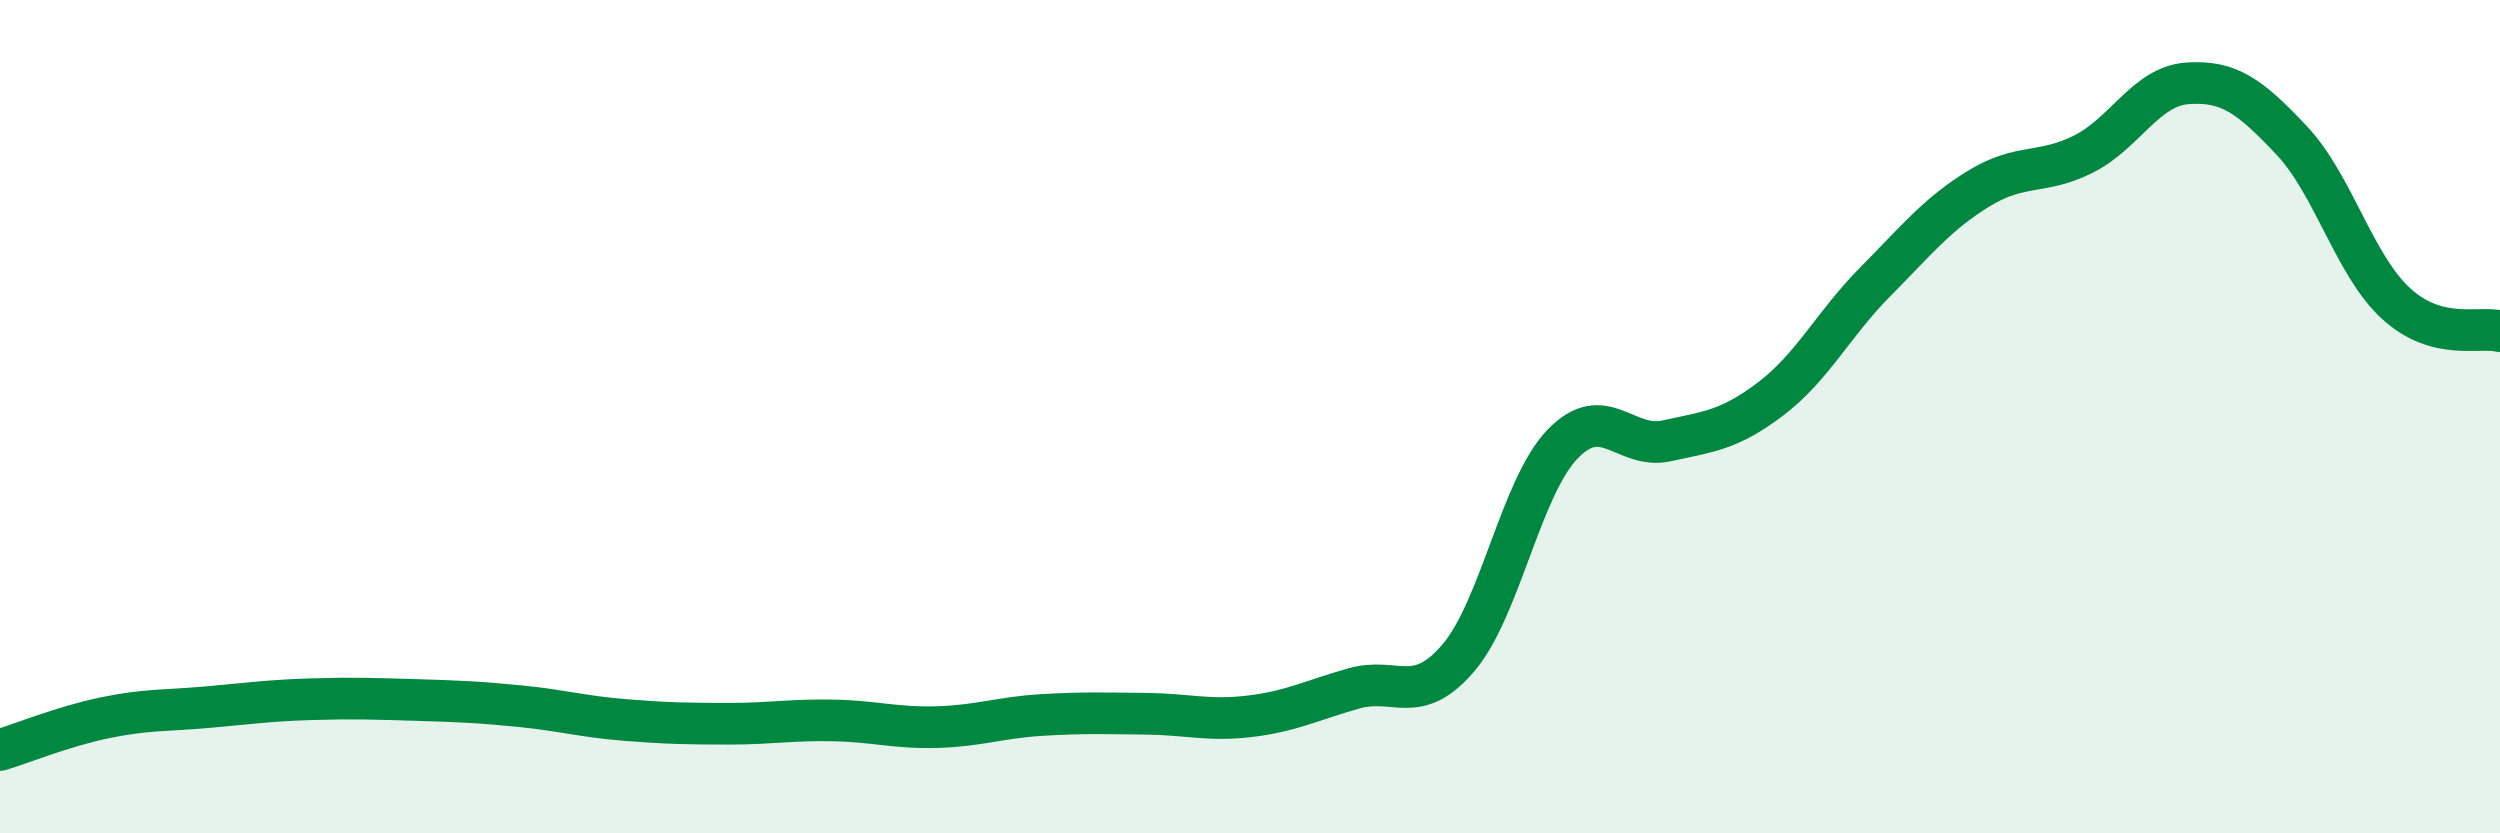 
    <svg width="60" height="20" viewBox="0 0 60 20" xmlns="http://www.w3.org/2000/svg">
      <path
        d="M 0,18 C 0.5,17.85 1.5,17.44 2.5,17.23 C 3.5,17.02 4,17.06 5,16.97 C 6,16.88 6.5,16.81 7.5,16.78 C 8.5,16.75 9,16.77 10,16.8 C 11,16.83 11.5,16.85 12.5,16.95 C 13.5,17.05 14,17.2 15,17.28 C 16,17.36 16.5,17.37 17.5,17.37 C 18.5,17.37 19,17.27 20,17.29 C 21,17.31 21.5,17.48 22.5,17.45 C 23.5,17.42 24,17.22 25,17.16 C 26,17.1 26.5,17.12 27.5,17.13 C 28.5,17.14 29,17.31 30,17.19 C 31,17.07 31.5,16.8 32.5,16.52 C 33.5,16.24 34,16.96 35,15.79 C 36,14.62 36.5,11.7 37.5,10.66 C 38.5,9.62 39,10.8 40,10.58 C 41,10.36 41.5,10.33 42.5,9.57 C 43.5,8.81 44,7.78 45,6.77 C 46,5.76 46.5,5.13 47.5,4.52 C 48.5,3.91 49,4.2 50,3.7 C 51,3.2 51.5,2.07 52.5,2 C 53.5,1.93 54,2.31 55,3.37 C 56,4.43 56.5,6.36 57.5,7.28 C 58.5,8.2 59.5,7.82 60,7.95L60 20L0 20Z"
        fill="#008740"
        opacity="0.1"
        stroke-linecap="round"
        stroke-linejoin="round"
      />
      <path
        d="M 0,18 C 0.5,17.85 1.5,17.44 2.5,17.23 C 3.5,17.02 4,17.06 5,16.97 C 6,16.88 6.5,16.81 7.5,16.78 C 8.5,16.75 9,16.77 10,16.8 C 11,16.83 11.5,16.85 12.5,16.95 C 13.5,17.05 14,17.2 15,17.28 C 16,17.36 16.5,17.37 17.5,17.37 C 18.5,17.37 19,17.27 20,17.29 C 21,17.31 21.5,17.48 22.5,17.45 C 23.5,17.42 24,17.22 25,17.16 C 26,17.1 26.5,17.12 27.5,17.13 C 28.5,17.14 29,17.31 30,17.19 C 31,17.07 31.5,16.8 32.5,16.52 C 33.5,16.24 34,16.96 35,15.79 C 36,14.62 36.5,11.7 37.5,10.66 C 38.5,9.62 39,10.8 40,10.58 C 41,10.36 41.5,10.33 42.5,9.57 C 43.5,8.81 44,7.78 45,6.77 C 46,5.76 46.5,5.13 47.5,4.52 C 48.5,3.91 49,4.2 50,3.7 C 51,3.2 51.5,2.07 52.5,2 C 53.5,1.93 54,2.31 55,3.37 C 56,4.43 56.5,6.36 57.5,7.28 C 58.5,8.2 59.5,7.82 60,7.95"
        stroke="#008740"
        stroke-width="1"
        fill="none"
        stroke-linecap="round"
        stroke-linejoin="round"
      />
    </svg>
  